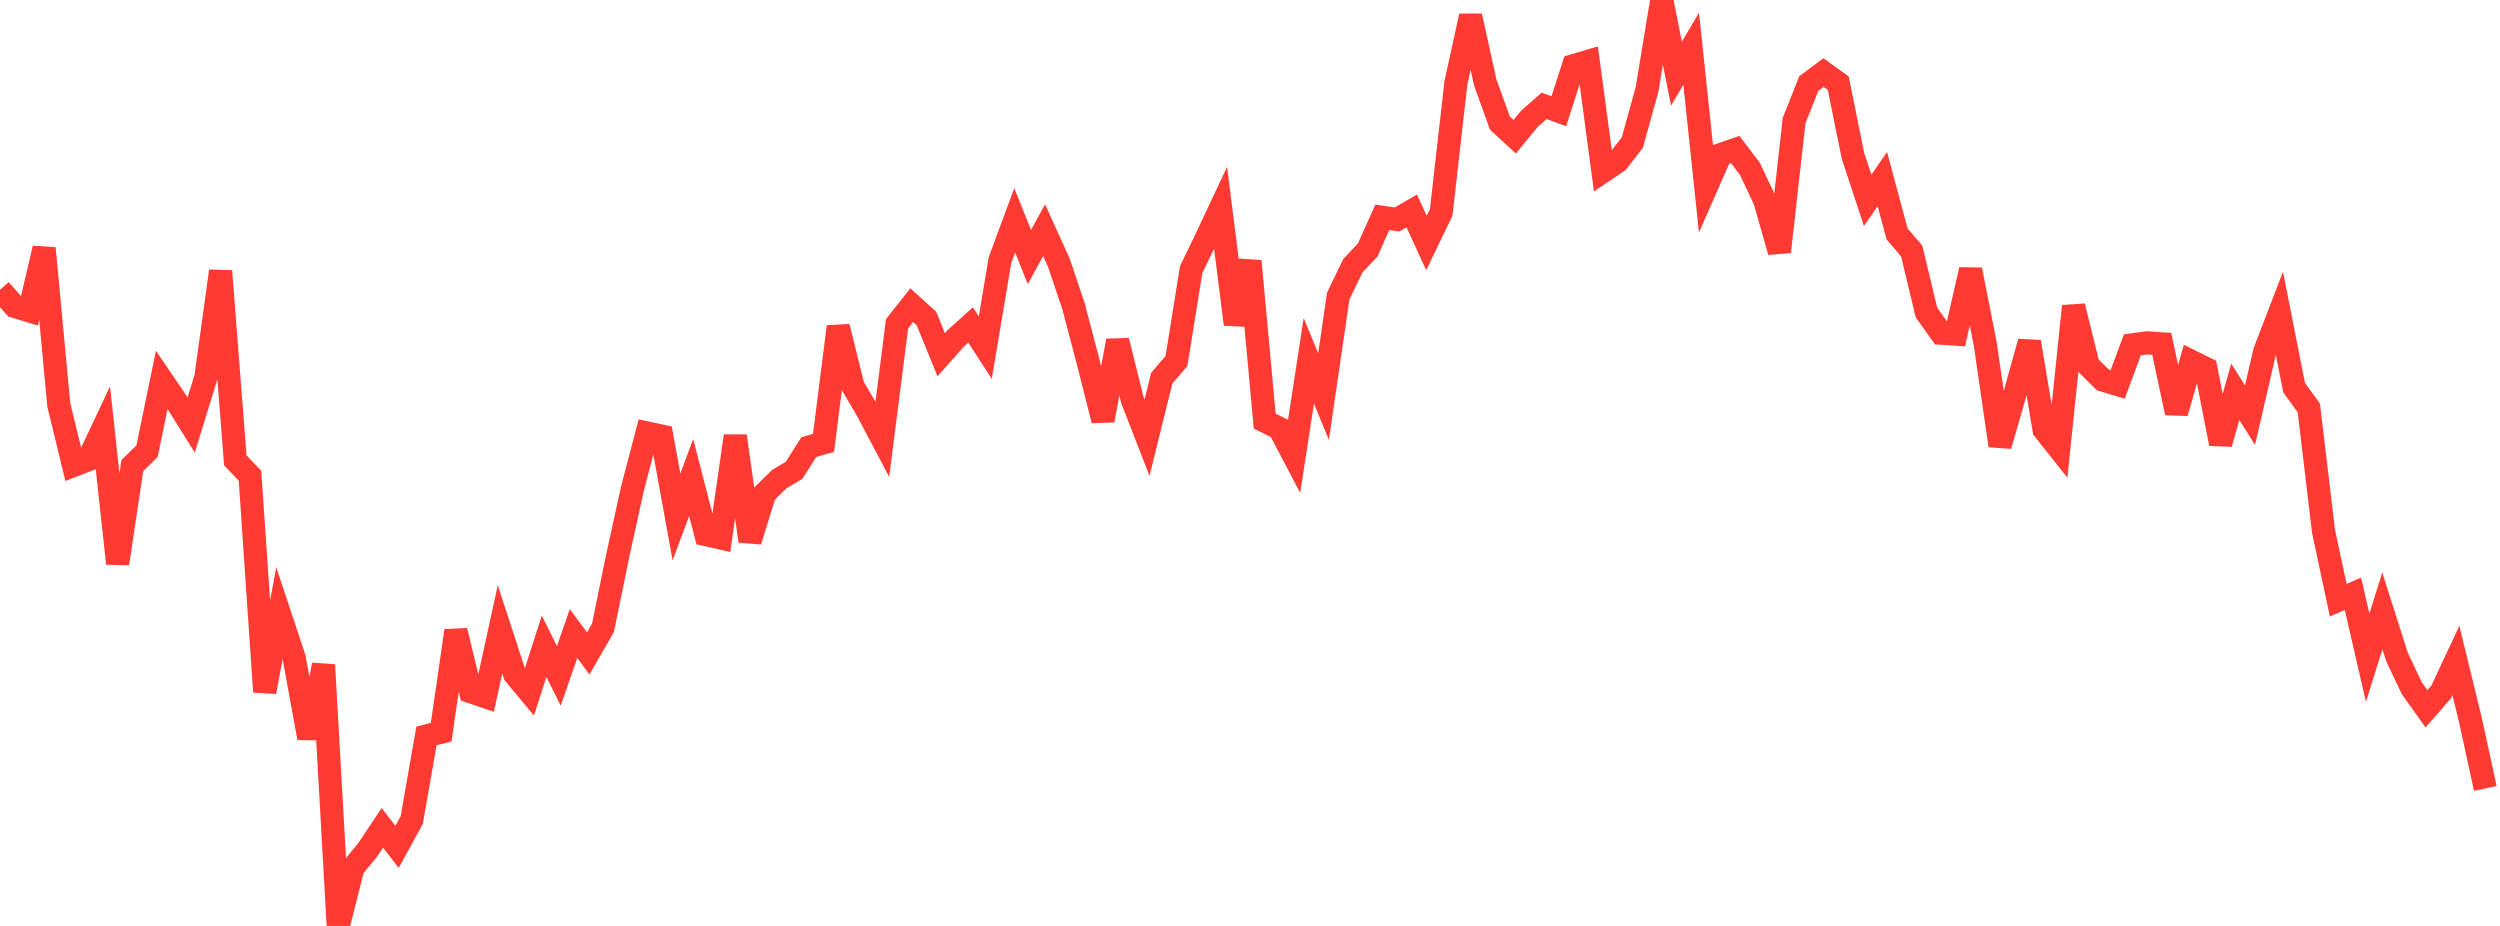 <?xml version="1.0" standalone="no"?>
<!DOCTYPE svg PUBLIC "-//W3C//DTD SVG 1.1//EN" "http://www.w3.org/Graphics/SVG/1.1/DTD/svg11.dtd">

<svg width="135" height="50" viewBox="0 0 135 50" preserveAspectRatio="none" 
  xmlns="http://www.w3.org/2000/svg"
  xmlns:xlink="http://www.w3.org/1999/xlink">


<polyline points="0.0, 15.646 0.794, 16.545 1.588, 16.787 2.382, 13.407 3.176, 21.87 3.971, 25.133 4.765, 24.823 5.559, 23.14 6.353, 30.431 7.147, 25.14 7.941, 24.363 8.735, 20.513 9.529, 21.678 10.324, 22.95 11.118, 20.374 11.912, 14.637 12.706, 24.858 13.5, 25.691 14.294, 37.361 15.088, 33.124 15.882, 35.511 16.676, 39.855 17.471, 35.904 18.265, 50.0 19.059, 46.861 19.853, 45.894 20.647, 44.704 21.441, 45.731 22.235, 44.278 23.029, 39.741 23.824, 39.536 24.618, 34.057 25.412, 37.351 26.206, 37.621 27.0, 33.983 27.794, 36.412 28.588, 37.368 29.382, 34.898 30.176, 36.498 30.971, 34.214 31.765, 35.284 32.559, 33.907 33.353, 30.031 34.147, 26.407 34.941, 23.381 35.735, 23.551 36.529, 27.917 37.324, 25.787 38.118, 28.869 38.912, 29.05 39.706, 23.543 40.5, 29.221 41.294, 26.646 42.088, 25.867 42.882, 25.396 43.676, 24.146 44.471, 23.915 45.265, 17.642 46.059, 20.85 46.853, 22.209 47.647, 23.715 48.441, 17.485 49.235, 16.481 50.029, 17.199 50.824, 19.154 51.618, 18.263 52.412, 17.549 53.206, 18.772 54.0, 14.043 54.794, 11.895 55.588, 13.88 56.382, 12.429 57.176, 14.181 57.971, 16.541 58.765, 19.562 59.559, 22.7 60.353, 18.398 61.147, 21.595 61.941, 23.632 62.735, 20.42 63.529, 19.496 64.324, 14.555 65.118, 12.914 65.912, 11.224 66.706, 17.512 67.5, 14.102 68.294, 22.739 69.088, 23.133 69.882, 24.646 70.676, 19.484 71.471, 21.411 72.265, 15.984 73.059, 14.342 73.853, 13.506 74.647, 11.735 75.441, 11.852 76.235, 11.391 77.029, 13.123 77.824, 11.477 78.618, 4.48 79.412, 0.865 80.206, 4.463 81.0, 6.654 81.794, 7.383 82.588, 6.416 83.382, 5.718 84.176, 6.007 84.971, 3.544 85.765, 3.31 86.559, 9.256 87.353, 8.719 88.147, 7.698 88.941, 4.829 89.735, 0.0 90.529, 3.978 91.324, 2.63 92.118, 10.152 92.912, 8.349 93.706, 8.076 94.5, 9.127 95.294, 10.815 96.088, 13.596 96.882, 6.508 97.676, 4.511 98.471, 3.92 99.265, 4.489 100.059, 8.412 100.853, 10.82 101.647, 9.674 102.441, 12.628 103.235, 13.561 104.029, 16.878 104.824, 17.992 105.618, 18.043 106.412, 14.566 107.206, 18.591 108.0, 24.066 108.794, 21.316 109.588, 18.459 110.382, 23.208 111.176, 24.207 111.971, 16.535 112.765, 19.733 113.559, 20.521 114.353, 20.763 115.147, 18.623 115.941, 18.513 116.735, 18.568 117.529, 22.294 118.324, 19.511 119.118, 19.903 119.912, 23.96 120.706, 21.157 121.5, 22.42 122.294, 18.984 123.088, 16.919 123.882, 20.933 124.676, 22.031 125.471, 28.688 126.265, 32.411 127.059, 32.064 127.853, 35.516 128.647, 32.99 129.441, 35.485 130.235, 37.16 131.029, 38.276 131.824, 37.363 132.618, 35.665 133.412, 38.924 134.206, 42.575" fill="none" stroke="#ff3a33" stroke-width="1.25"/>

</svg>